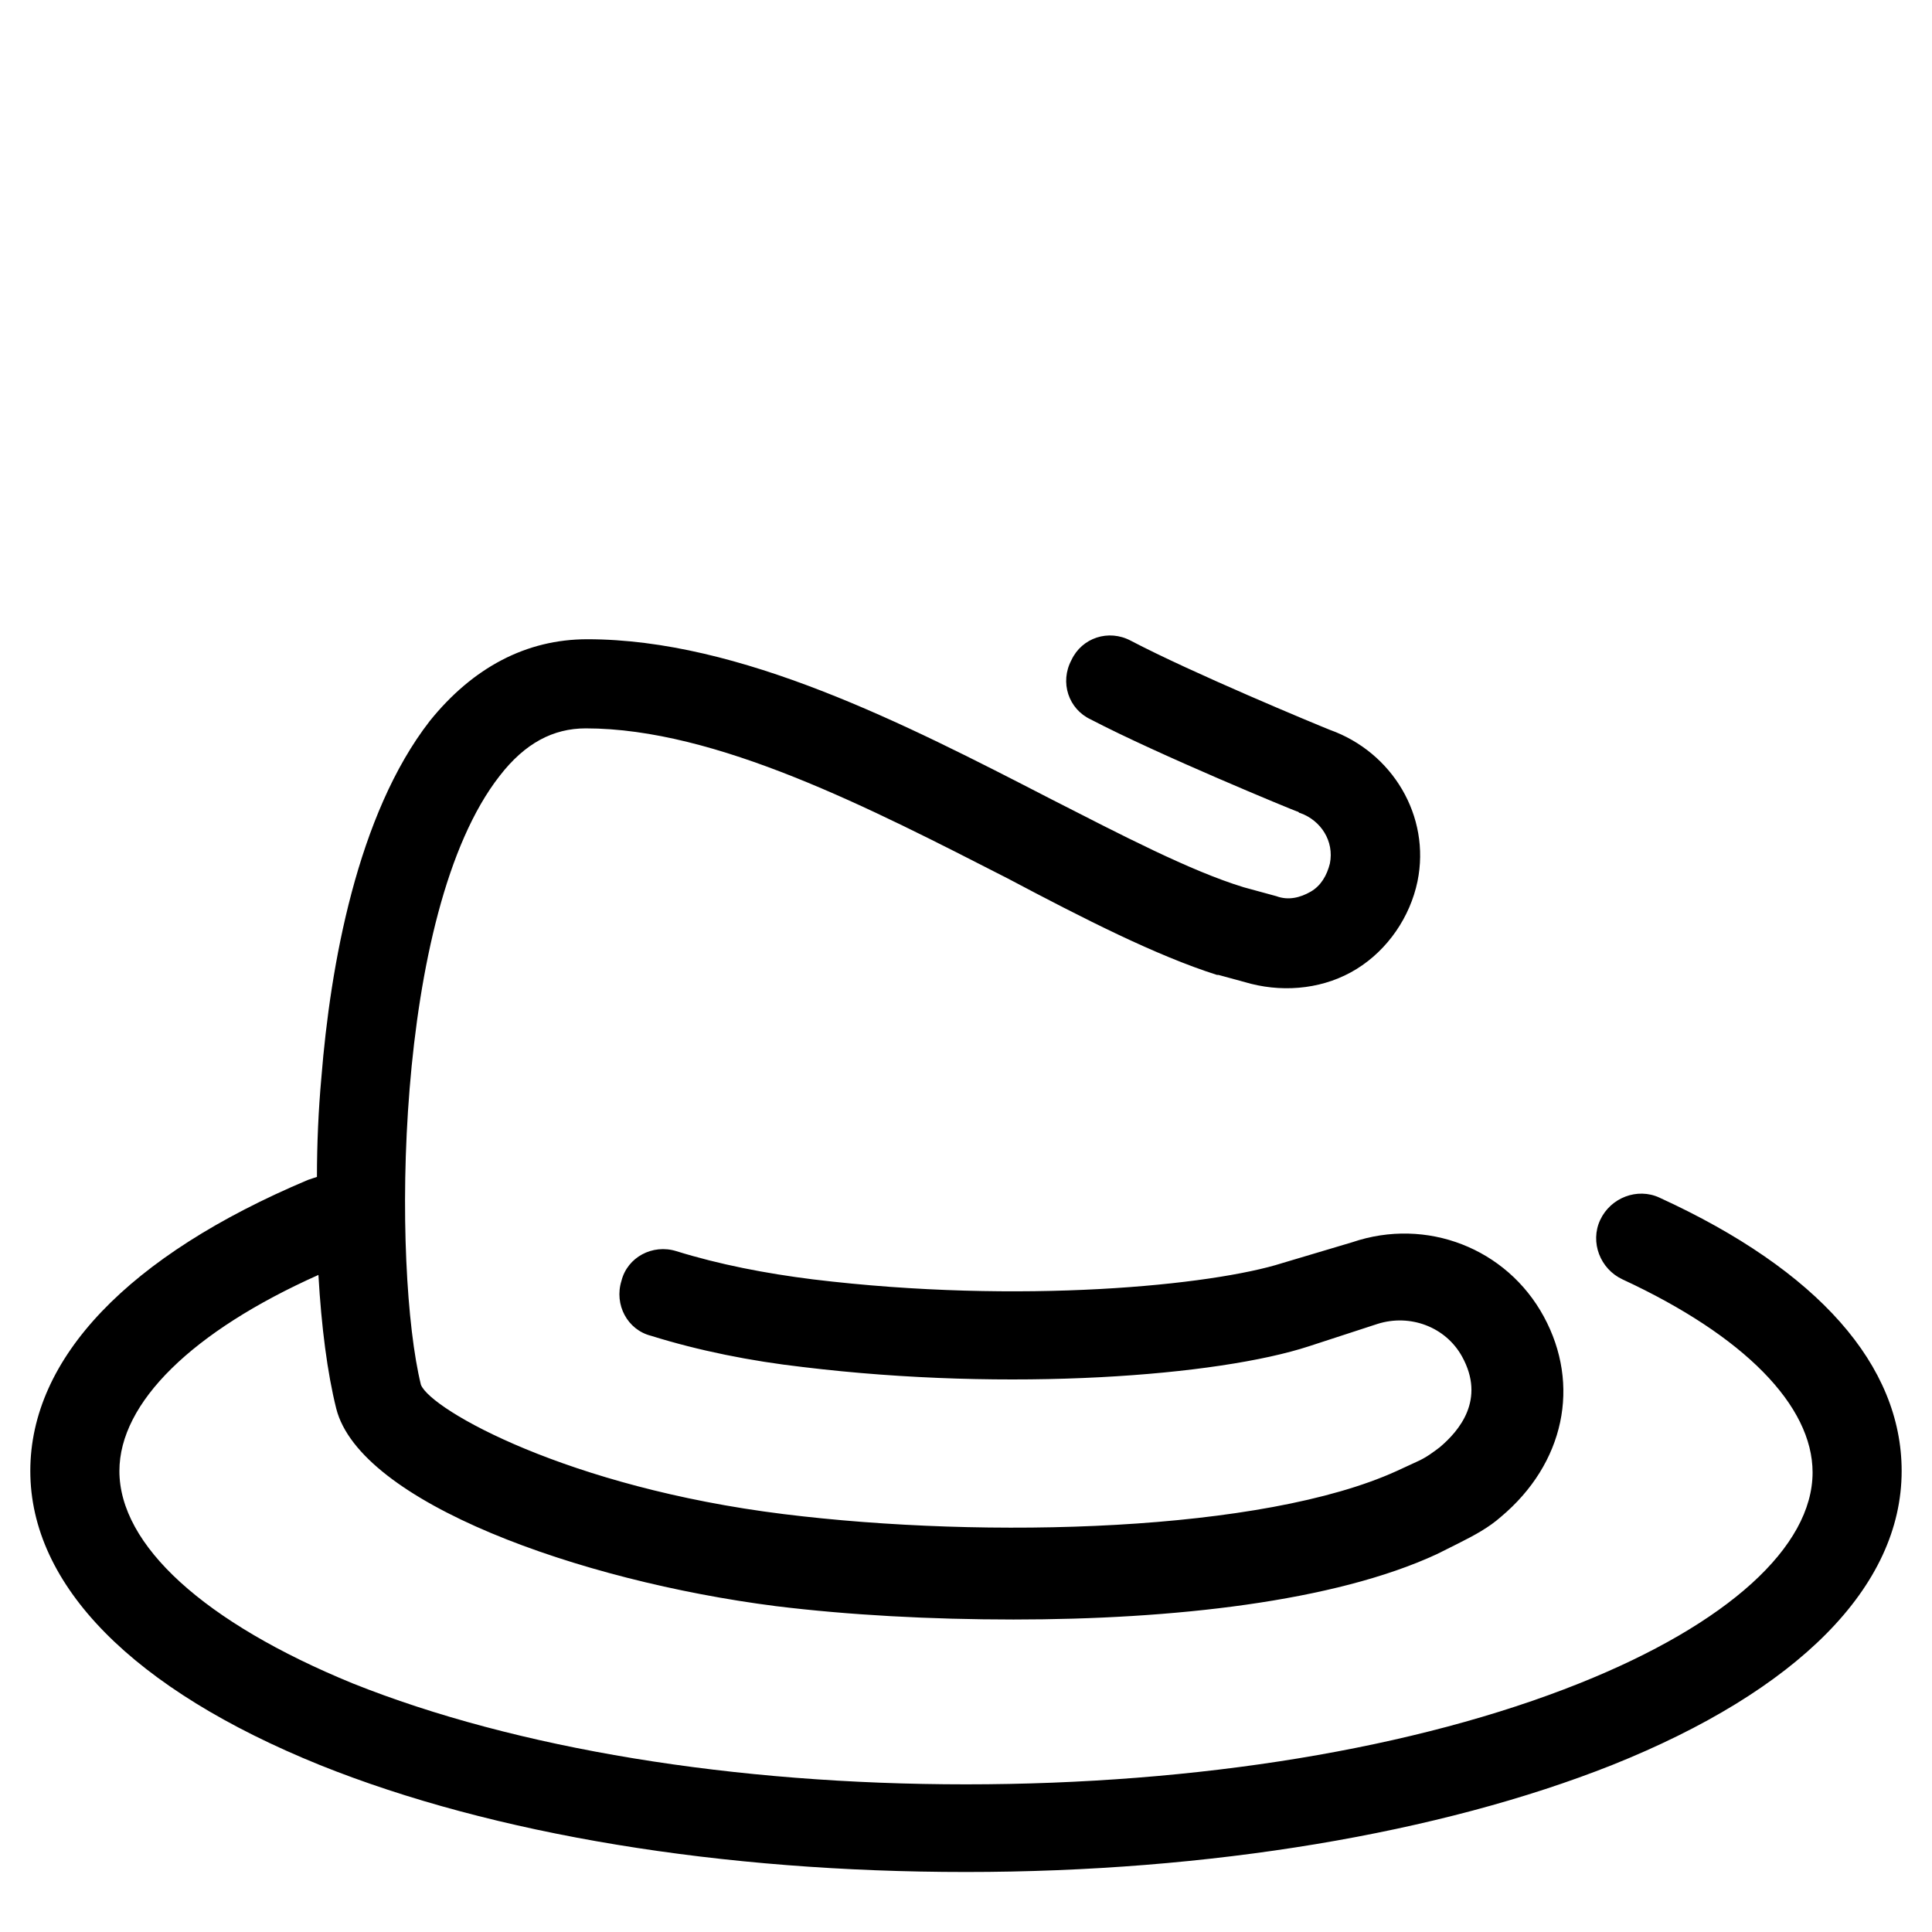 <?xml version="1.0" encoding="UTF-8"?>
<!-- Uploaded to: SVG Repo, www.svgrepo.com, Generator: SVG Repo Mixer Tools -->
<svg fill="#000000" width="800px" height="800px" version="1.1" viewBox="144 144 512 512" xmlns="http://www.w3.org/2000/svg">
 <path d="m583.81 461.4c-5.902-2.754-12.988 0-15.742 5.902-2.754 5.902 0 12.988 5.902 15.742 32.273 14.957 50.383 33.457 50.383 51.168 0 19.68-22.434 40.148-61.797 55.891-43.297 17.32-101.16 26.766-162.56 26.766s-119.26-9.445-162.56-26.766c-39.355-16.133-61.793-36.598-61.793-56.277 0-18.105 19.285-37 52.742-51.957 0.789 13.777 2.363 25.977 4.723 35.426 6.297 24.797 64.156 45.656 116.51 52.348 19.285 2.363 40.934 3.543 62.977 3.543 42.117 0 85.02-4.723 112.18-17.32l5.512-2.754c4.723-2.363 8.266-4.328 11.414-7.086 16.926-14.168 21.254-35.031 11.414-53.137s-31.094-26.371-50.773-19.68l-18.5 5.512c-18.5 5.902-69.273 11.02-124.38 4.328-12.594-1.574-24.797-3.938-36.211-7.477-6.297-1.969-12.988 1.574-14.562 7.871-1.969 6.297 1.574 12.988 7.871 14.562 12.594 3.938 26.371 6.691 40.148 8.266 55.105 6.691 110.21 2.363 134.22-5.512l18.105-5.902c8.66-2.754 18.105 0.789 22.434 8.66 6.297 11.414-0.789 19.68-5.902 24.008-1.574 1.18-3.543 2.754-6.297 3.938l-5.117 2.363c-35.426 16.137-108.63 18.105-162.56 11.414-57.07-7.086-93.285-27.551-96.039-34.242-7.477-30.309-7.477-125.16 20.859-161.38 6.691-8.66 14.168-12.594 22.828-12.594 34.637 0 75.57 21.254 111.78 39.754 20.074 10.629 39.359 20.469 55.496 25.586h0.395l8.66 2.363c9.445 2.363 19.68 1.18 27.945-3.938 8.266-5.117 14.168-13.777 16.137-23.223 3.543-17.32-6.691-34.242-23.223-40.148-3.938-1.574-36.211-14.957-52.742-23.617-5.902-3.148-12.988-0.789-15.742 5.117-3.148 5.902-0.789 12.988 5.117 15.742 18.105 9.445 53.531 24.008 54.711 24.402 0.395 0 0.395 0.395 0.789 0.395 5.512 1.969 9.055 7.477 7.871 13.383-0.789 3.148-2.363 5.902-5.117 7.477-2.754 1.574-5.902 2.363-9.055 1.18l-8.66-2.363c-14.168-4.328-32.273-13.777-51.562-23.617-38.176-19.68-81.863-42.113-122.41-42.113-16.137 0-30.309 7.477-41.723 21.648-19.285 24.797-26.371 64.945-28.734 94.465-0.789 8.66-1.18 17.711-1.18 26.371l-2.363 0.789c-47.621 20.07-73.598 47.23-73.598 77.145 0 30.309 27.16 57.859 76.754 77.934 46.051 18.5 106.66 28.34 171.21 28.34s125.56-10.234 171.21-28.34c49.199-19.68 76.754-47.23 76.754-77.934 0-27.945-22.043-53.137-64.16-72.426z"/>
</svg>